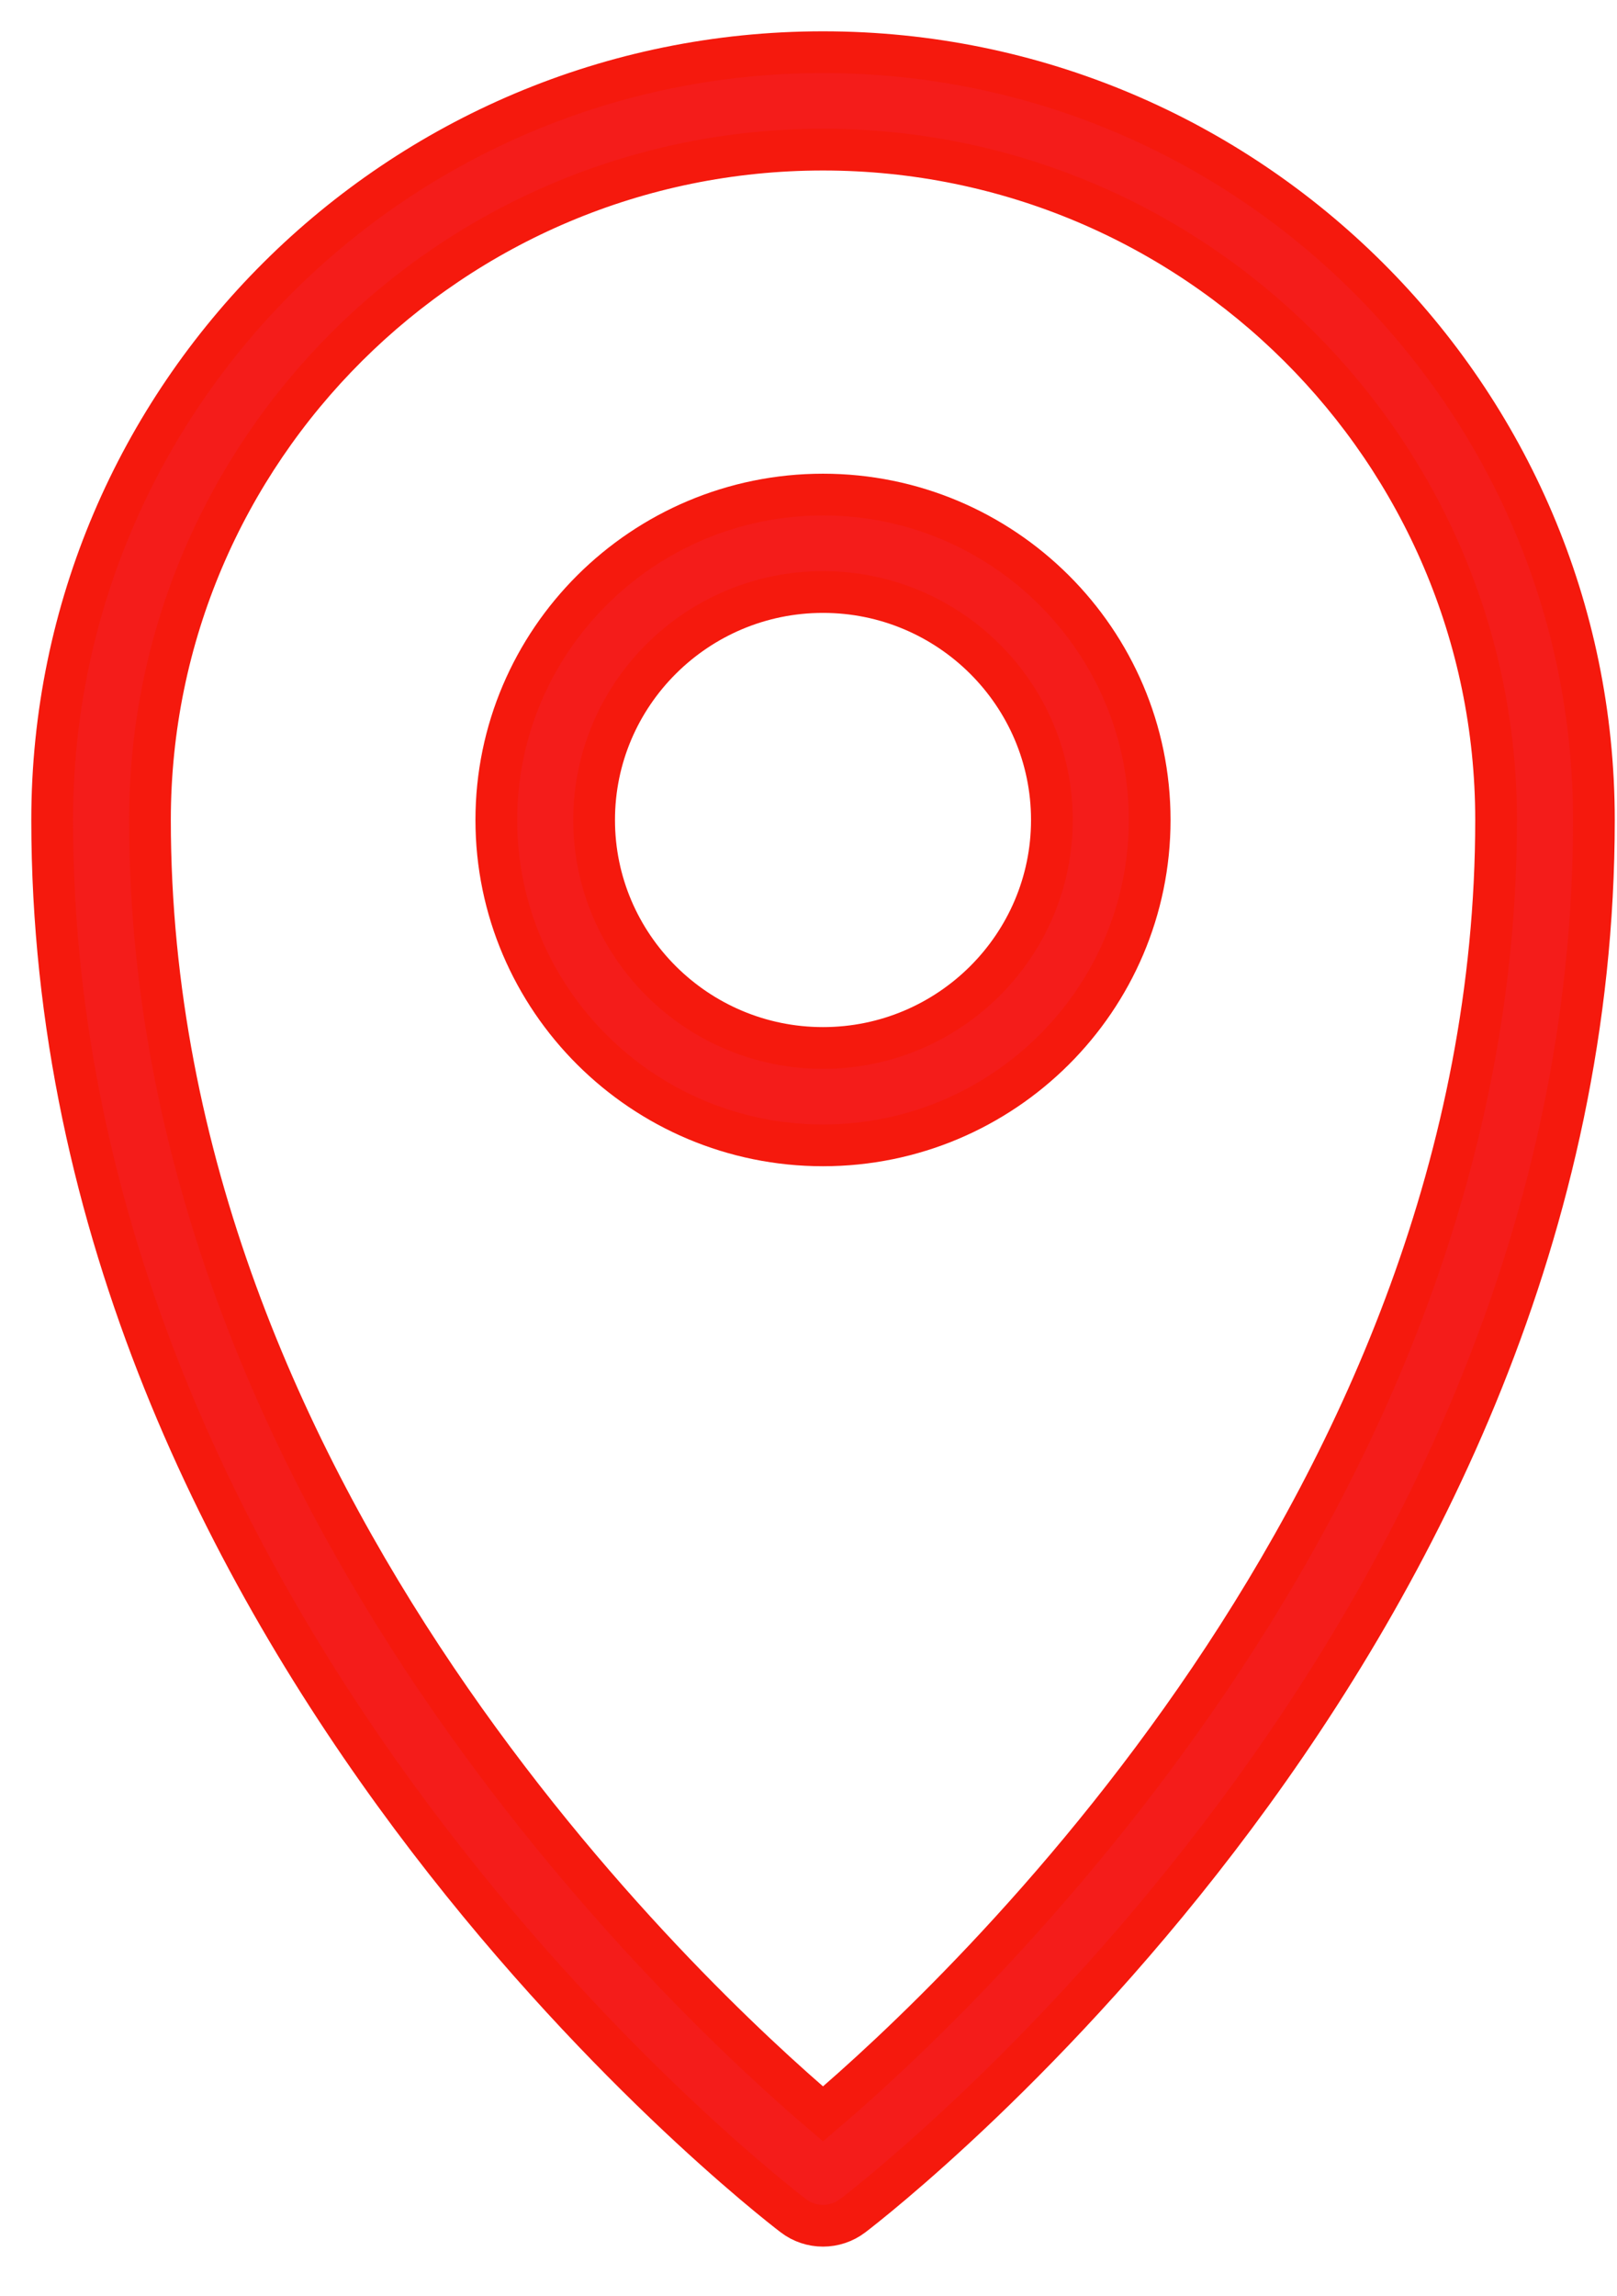<?xml version="1.0" encoding="UTF-8"?>
<svg width="31px" height="44px" viewBox="0 0 31 44" version="1.1" xmlns="http://www.w3.org/2000/svg" xmlns:xlink="http://www.w3.org/1999/xlink">
    <!-- Generator: Sketch 57.1 (83088) - https://sketch.com -->
    <title>noun_Map Marker_70787</title>
    <desc>Created with Sketch.</desc>
    <g id="Product-Page" stroke="none" stroke-width="1" fill="none" fill-rule="evenodd">
        <g id="Product-Page-3.2" transform="translate(-174, -1252)" fill="#F41C1A" fill-rule="nonzero" stroke="#F5190D" stroke-width="0.8">
            <g id="noun_Map-Marker_70787" transform="translate(175, 1253)">
                <path d="M1.95399252e-13,14.712 C1.95399252e-13,30.424 13.627,41.013 14.208,41.456 C14.376,41.585 14.577,41.649 14.778,41.649 C14.979,41.649 15.18,41.585 15.349,41.456 C15.929,41.013 29.557,30.424 29.557,14.712 C29.557,6.6 22.927,-1.38555833e-13 14.778,-1.38555833e-13 C6.63,-1.38555833e-13 1.95399252e-13,6.6 1.95399252e-13,14.712 Z M14.778,1.867 C21.893,1.867 27.682,7.629 27.682,14.712 C27.682,27.72 17.346,37.323 14.778,39.506 C12.211,37.323 1.875,27.72 1.875,14.712 C1.875,7.629 7.664,1.867 14.778,1.867 Z" id="Shape"></path>
                <path d="M14.778,20.947 C18.232,20.947 21.041,18.15 21.041,14.712 C21.041,11.274 18.232,8.477 14.778,8.477 C11.325,8.477 8.515,11.275 8.515,14.712 C8.515,18.151 11.325,20.947 14.778,20.947 Z M14.778,10.344 C17.198,10.344 19.166,12.304 19.166,14.712 C19.166,17.121 17.198,19.081 14.778,19.081 C12.359,19.081 10.39,17.121 10.39,14.712 C10.39,12.304 12.359,10.344 14.778,10.344 Z" id="Shape"></path>
            </g>
        </g>
    </g>
</svg>